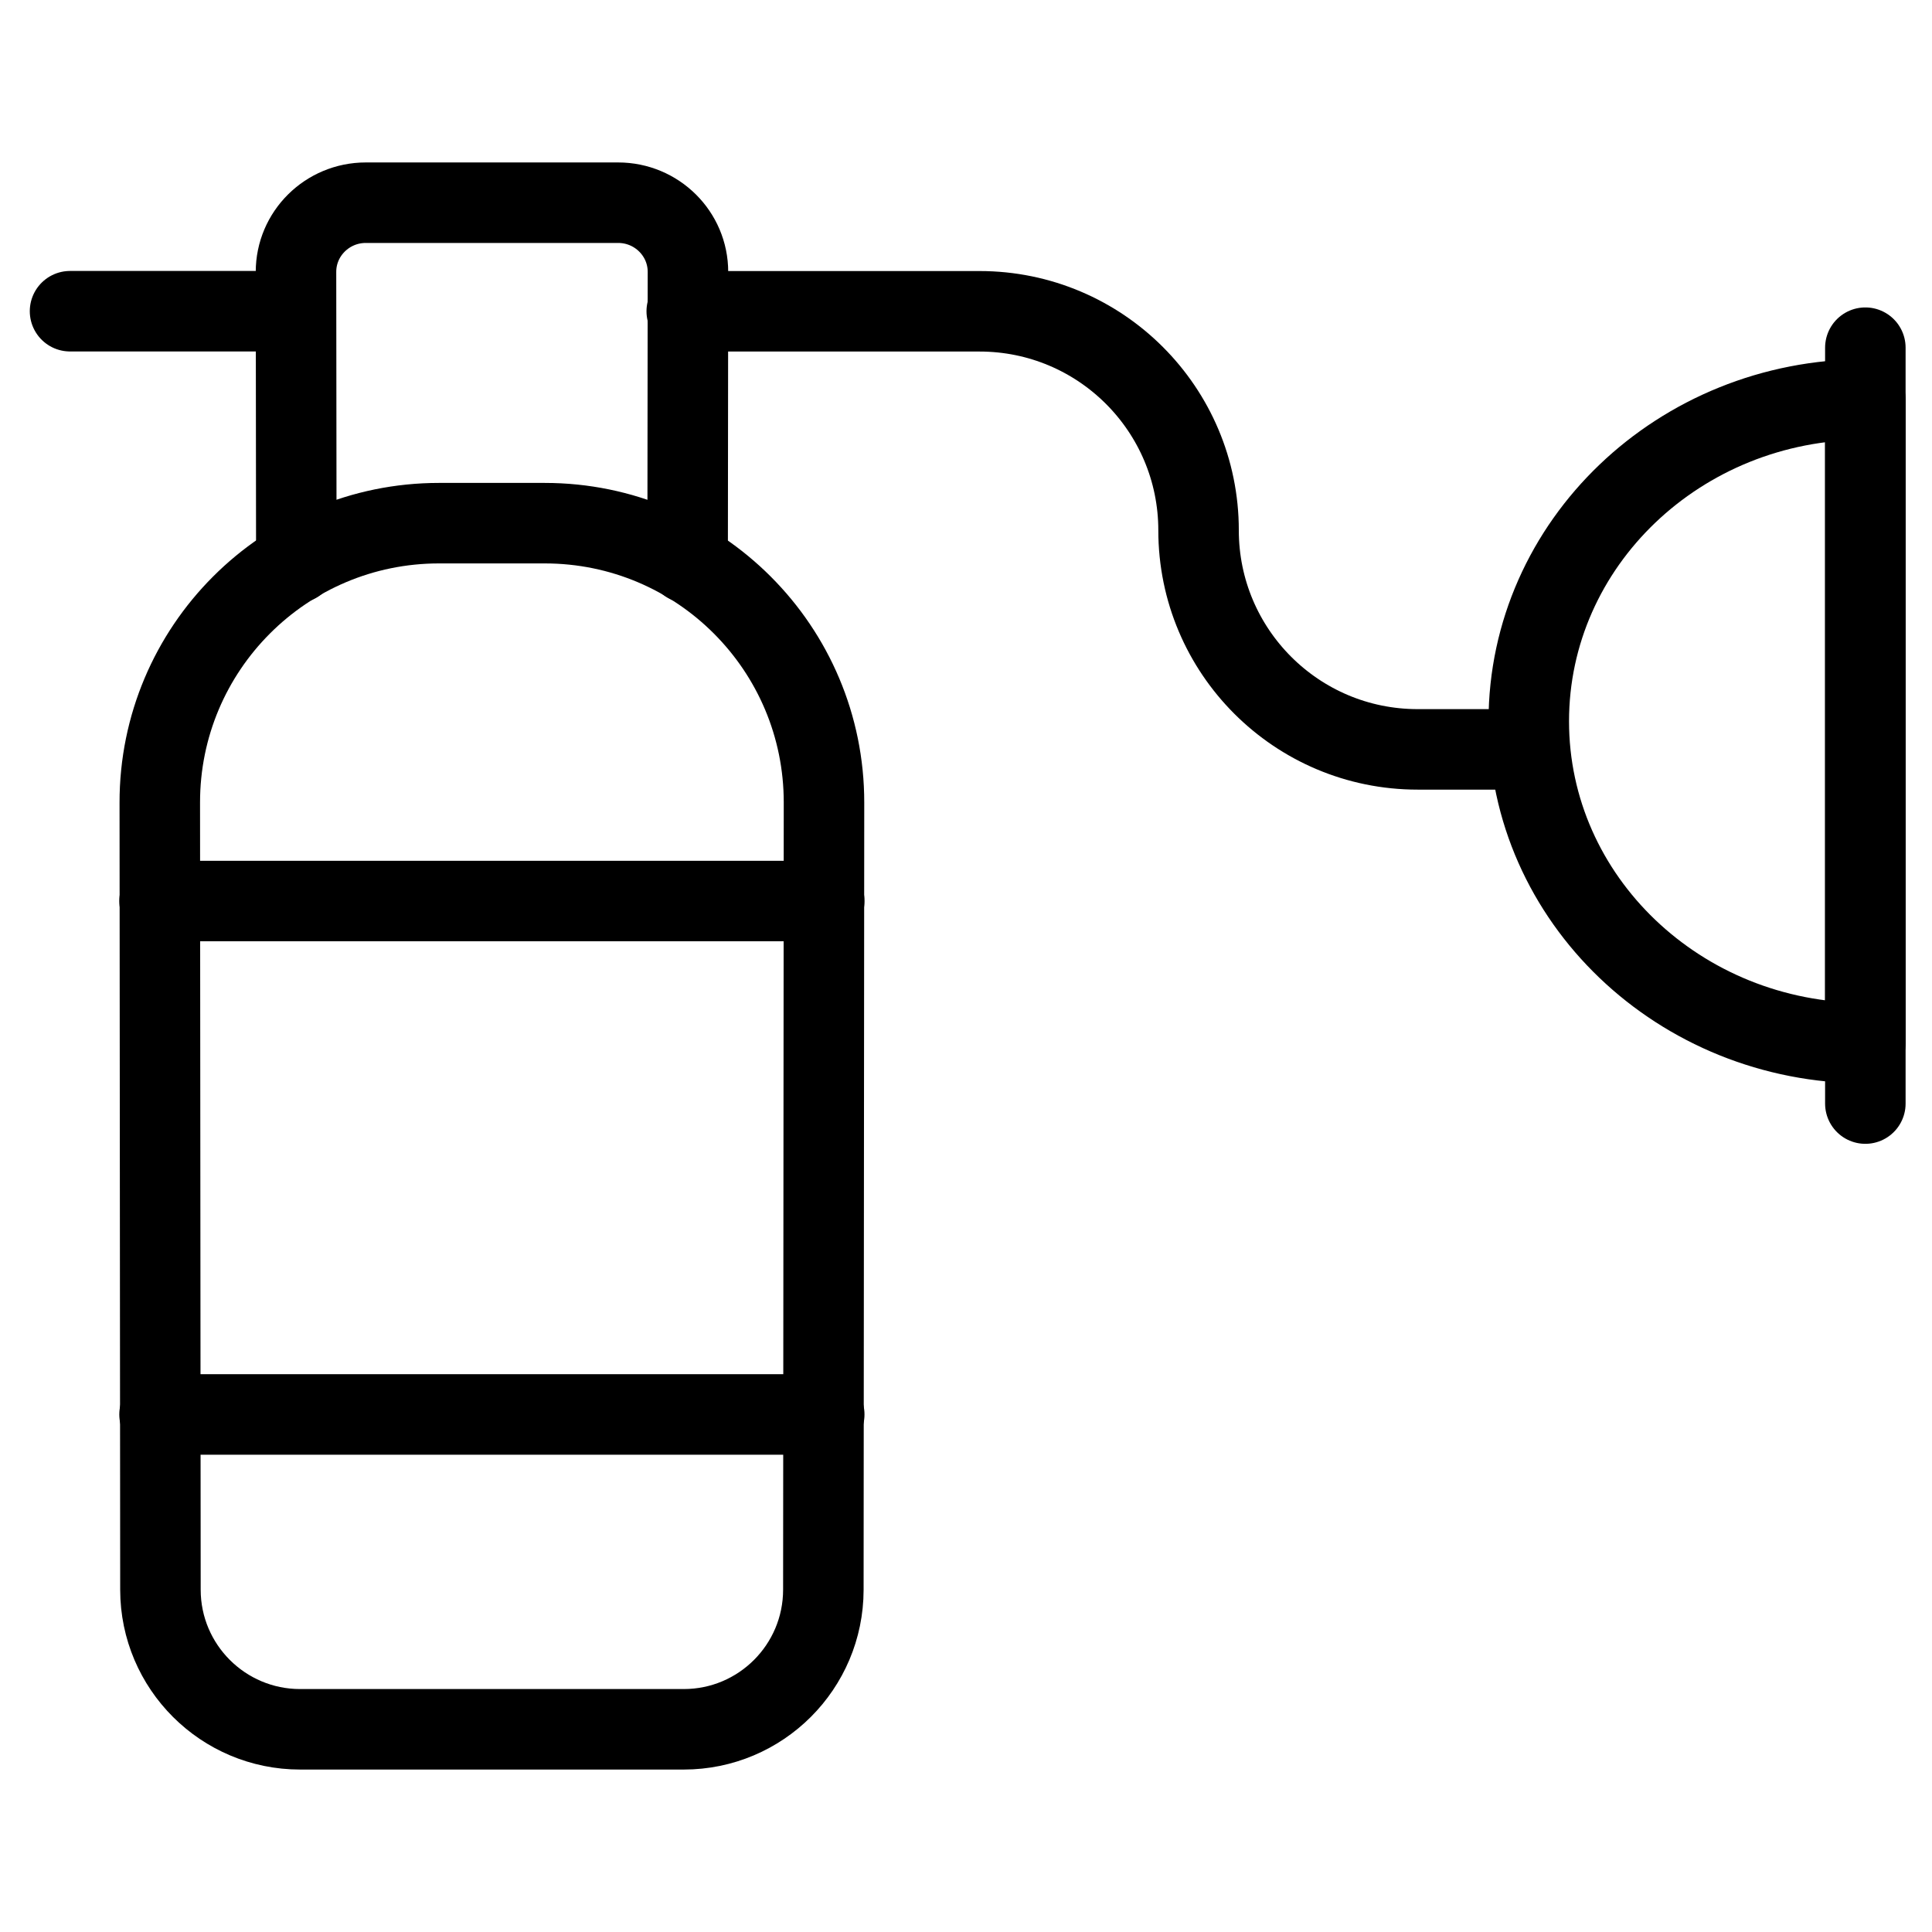 <svg xmlns="http://www.w3.org/2000/svg" fill="none" viewBox="0 0 24 24"><path stroke="#000000" stroke-linecap="round" stroke-linejoin="round" d="m18.991 9.309 -1.381 0c-1.503 0 -2.721 -1.218 -2.721 -2.721v0c0 -1.503 -1.218 -2.721 -2.721 -2.721l-3.637 0" stroke-width="1"></path><path stroke="#000000" stroke-linecap="round" stroke-linejoin="round" d="m23.172 4.319 0 9.39" stroke-width="1"></path><path stroke="#000000" stroke-linecap="round" stroke-linejoin="round" d="M3.681 6.992 3.677 3.379c-0.001 -0.475 0.388 -0.861 0.867 -0.861l3.135 0c0.479 0 0.868 0.386 0.867 0.861l-0.004 3.613" stroke-width="1"></path><path stroke="#000000" stroke-linecap="round" stroke-linejoin="round" d="m5.454 6.499 1.313 0c1.917 0 3.471 1.555 3.469 3.472l-0.008 9.778c-0.001 0.957 -0.777 1.733 -1.735 1.733H3.728c-0.957 0 -1.734 -0.776 -1.735 -1.733l-0.008 -9.778c-0.002 -1.917 1.552 -3.472 3.469 -3.472Z" stroke-width="1"></path><path stroke="#000000" stroke-linecap="round" stroke-linejoin="round" d="m1.982 11.193 8.257 0" stroke-width="1"></path><path stroke="#000000" stroke-linecap="round" stroke-linejoin="round" d="m1.982 17.571 8.257 0" stroke-width="1"></path><path stroke="#000000" stroke-linecap="round" stroke-linejoin="round" d="M18.991 8.96c0 2.208 1.872 3.998 4.181 3.998V4.962c-2.309 0 -4.181 1.79 -4.181 3.998Z" stroke-width="1"></path><path stroke="#000000" stroke-linecap="round" stroke-linejoin="round" d="m0.87 3.866 2.802 0" stroke-width="1"></path></svg>